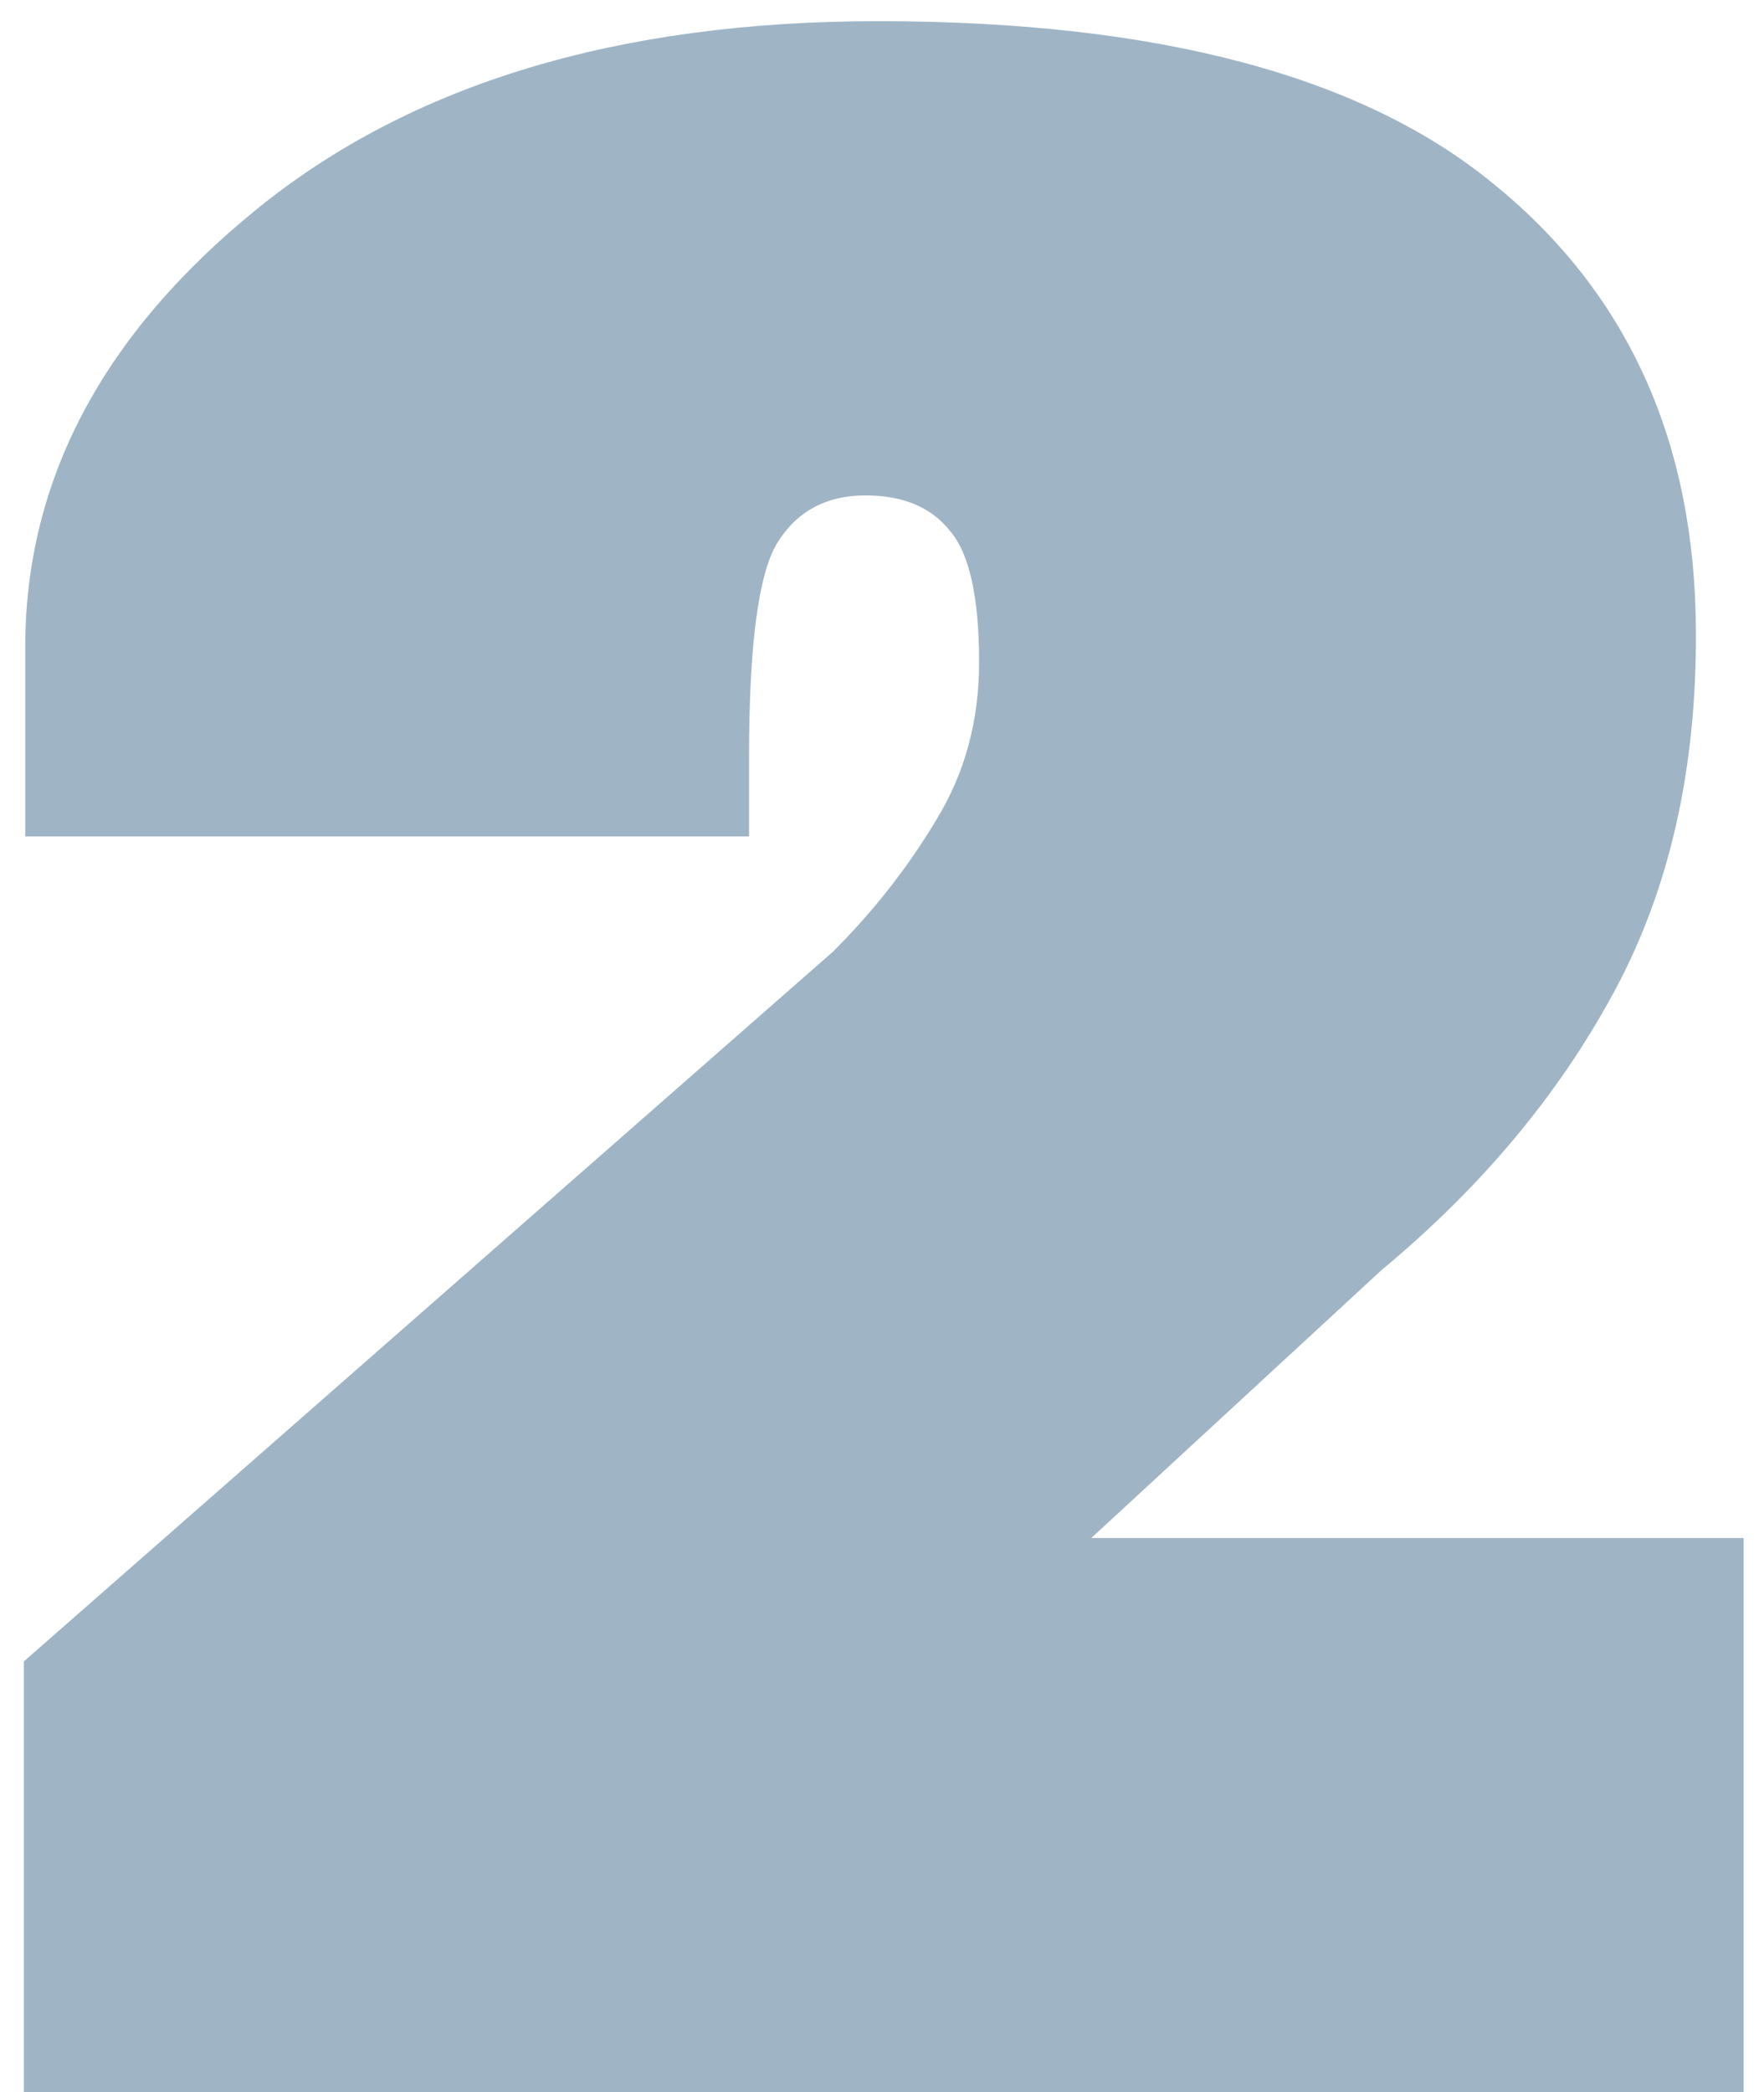 <?xml version="1.0" encoding="UTF-8"?> <svg xmlns="http://www.w3.org/2000/svg" width="70" height="83" viewBox="0 0 70 83" fill="none"><path d="M0.946 83V65.911L33.065 37.745C34.66 36.149 36.015 34.424 37.128 32.568C38.278 30.713 38.853 28.616 38.853 26.278C38.853 23.681 38.464 21.936 37.685 21.046C36.942 20.118 35.829 19.654 34.345 19.654C32.786 19.654 31.617 20.285 30.838 21.547C30.096 22.771 29.725 25.592 29.725 30.008V33.181H1.002V25.666C1.002 19.061 4.063 13.271 10.187 8.299C16.31 3.326 24.529 0.84 34.846 0.84C45.941 0.84 54.105 3.011 59.338 7.353C64.607 11.657 67.261 17.539 67.298 24.998C67.335 30.527 66.24 35.333 64.014 39.415C61.824 43.46 58.763 47.115 54.829 50.381L43.307 61.013H69.19V83H0.946Z" fill="#7494AD" fill-opacity="0.69"></path></svg> 